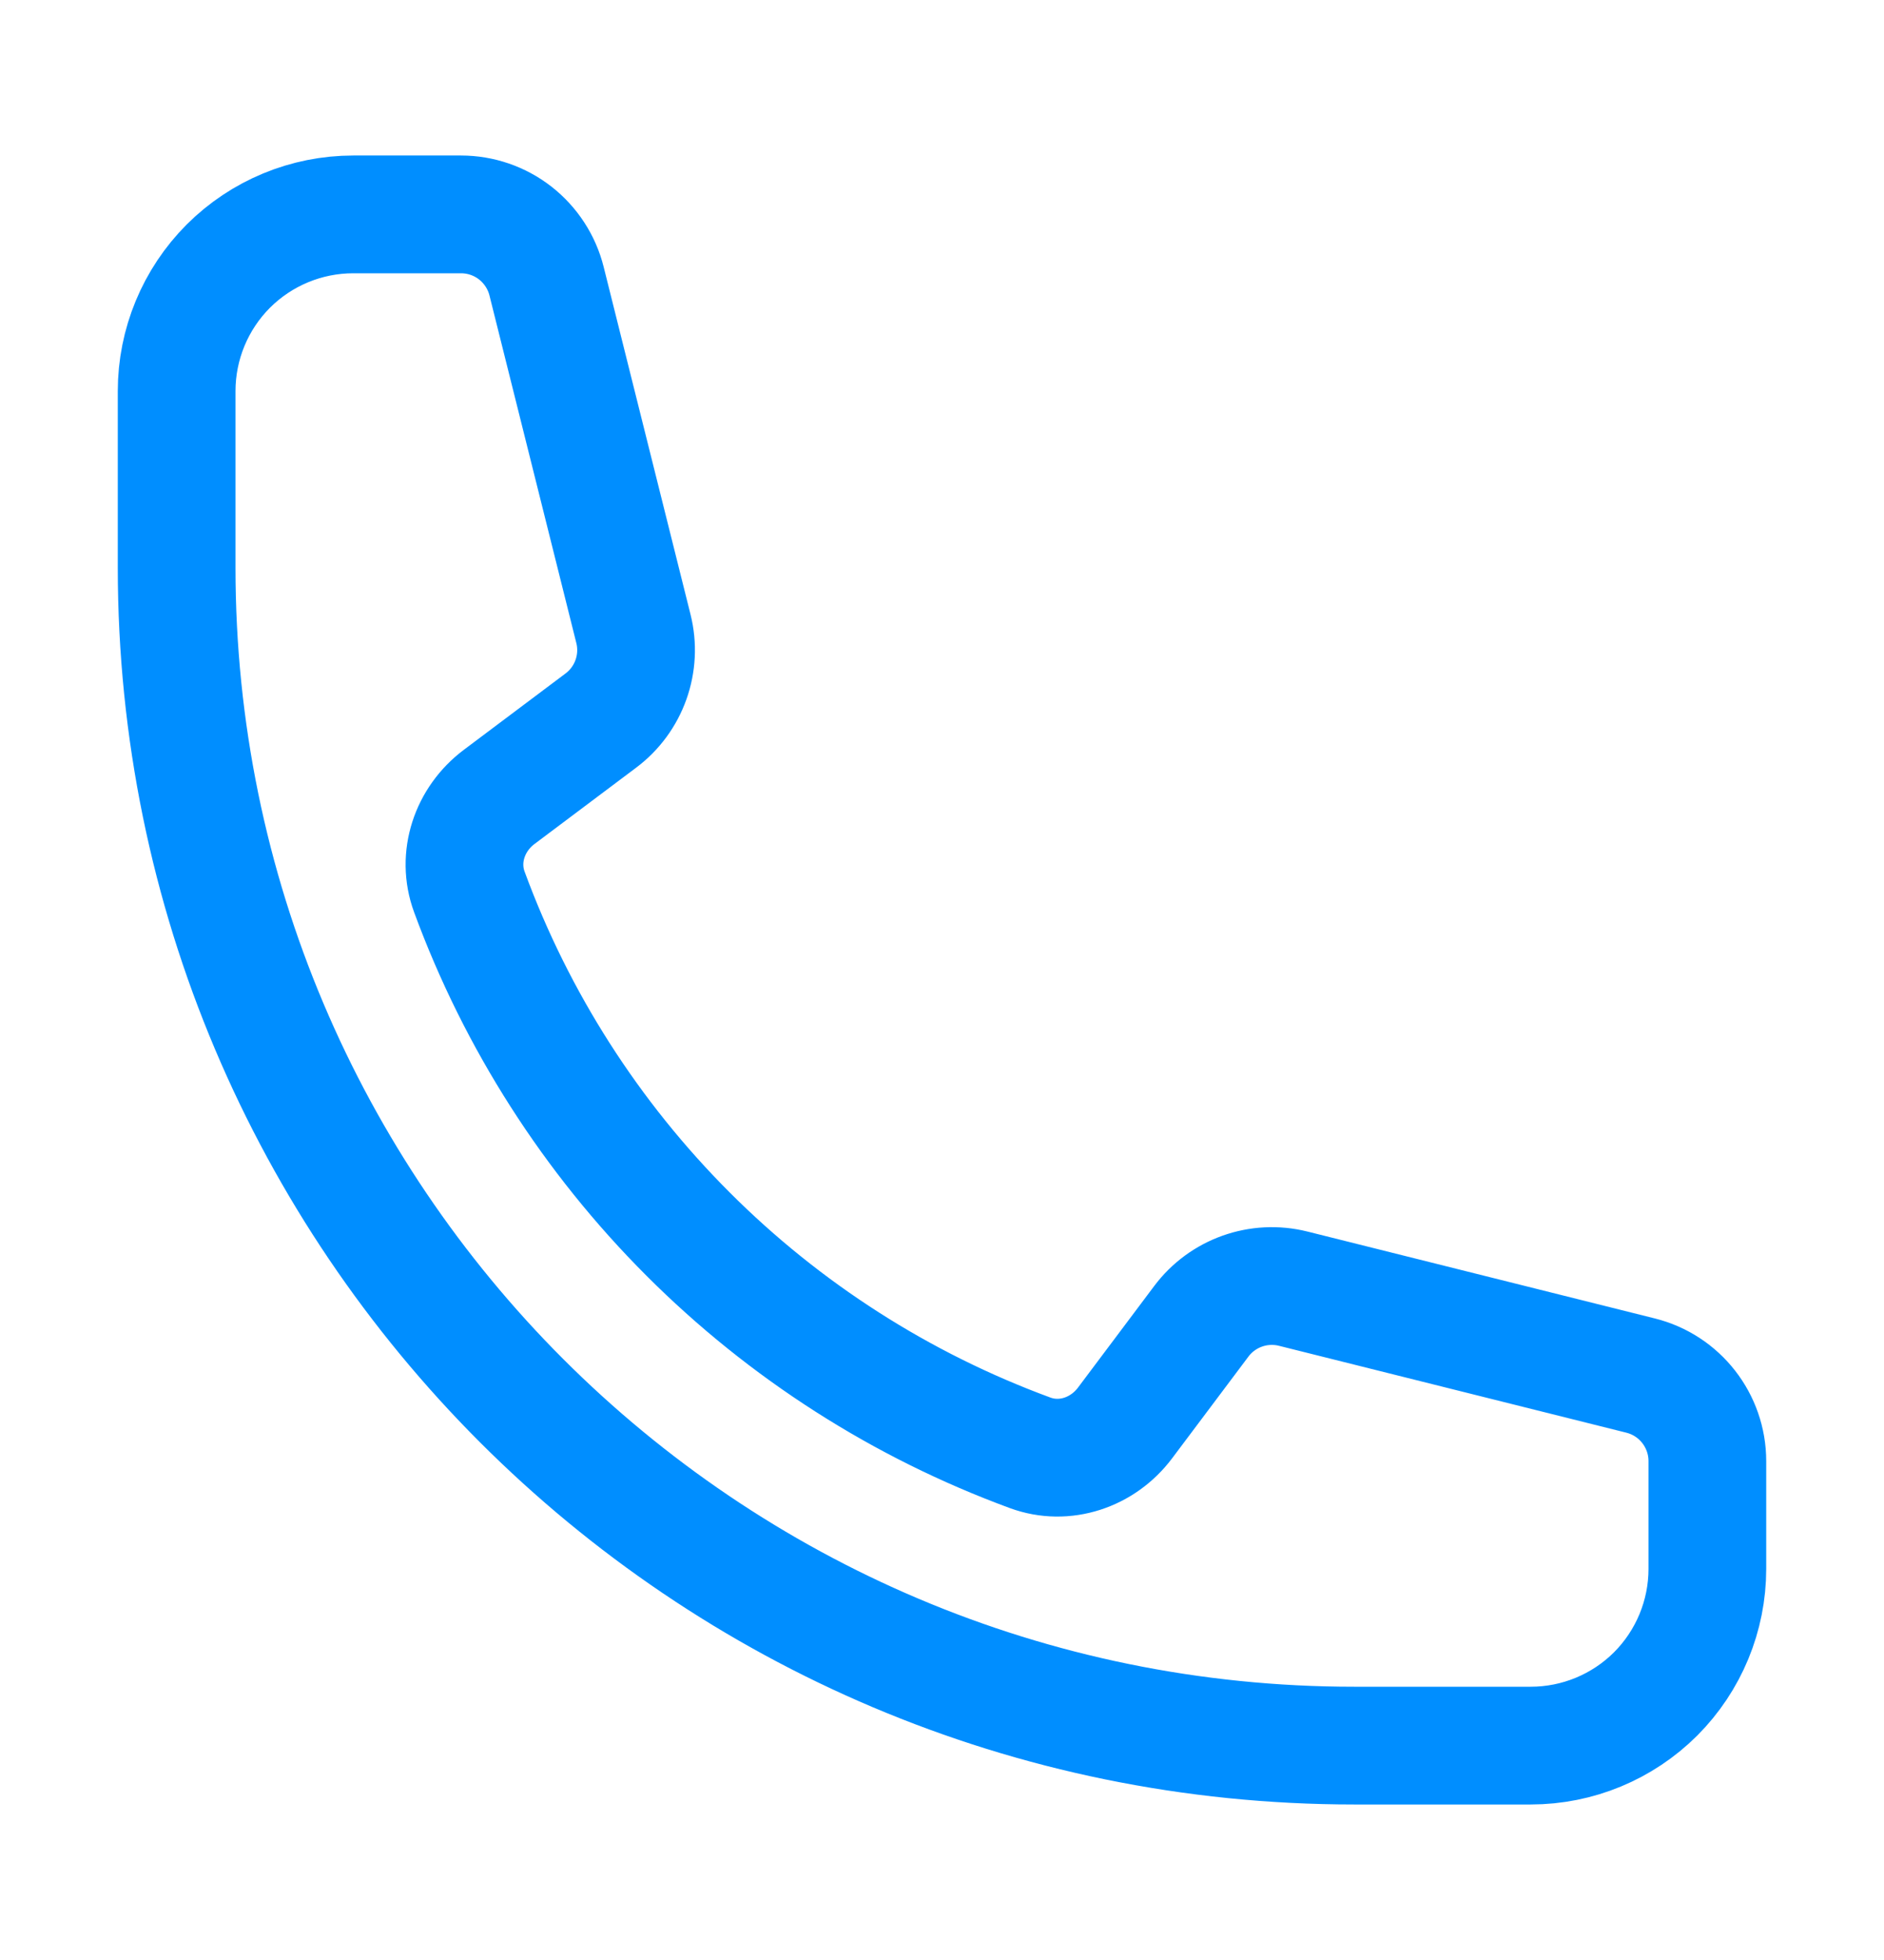 <svg width="25" height="26" viewBox="0 0 25 26" fill="none" xmlns="http://www.w3.org/2000/svg">
<path d="M2.344 7.531C2.344 16.16 9.34 23.156 17.969 23.156H20.312C20.934 23.156 21.53 22.909 21.97 22.47C22.409 22.03 22.656 21.434 22.656 20.812V19.383C22.656 18.846 22.291 18.377 21.769 18.247L17.162 17.095C16.703 16.98 16.222 17.152 15.94 17.529L14.929 18.876C14.635 19.268 14.128 19.441 13.669 19.272C11.963 18.645 10.415 17.655 9.13 16.37C7.845 15.085 6.855 13.537 6.228 11.831C6.059 11.372 6.232 10.865 6.624 10.571L7.971 9.56C8.349 9.278 8.52 8.796 8.405 8.339L7.253 3.731C7.19 3.478 7.043 3.253 6.838 3.092C6.632 2.931 6.378 2.844 6.117 2.844H4.688C4.066 2.844 3.47 3.091 3.03 3.53C2.591 3.97 2.344 4.566 2.344 5.188V7.531Z" stroke="#008EFF" stroke-width="1.562" stroke-linecap="round" stroke-linejoin="round"/>
</svg>
